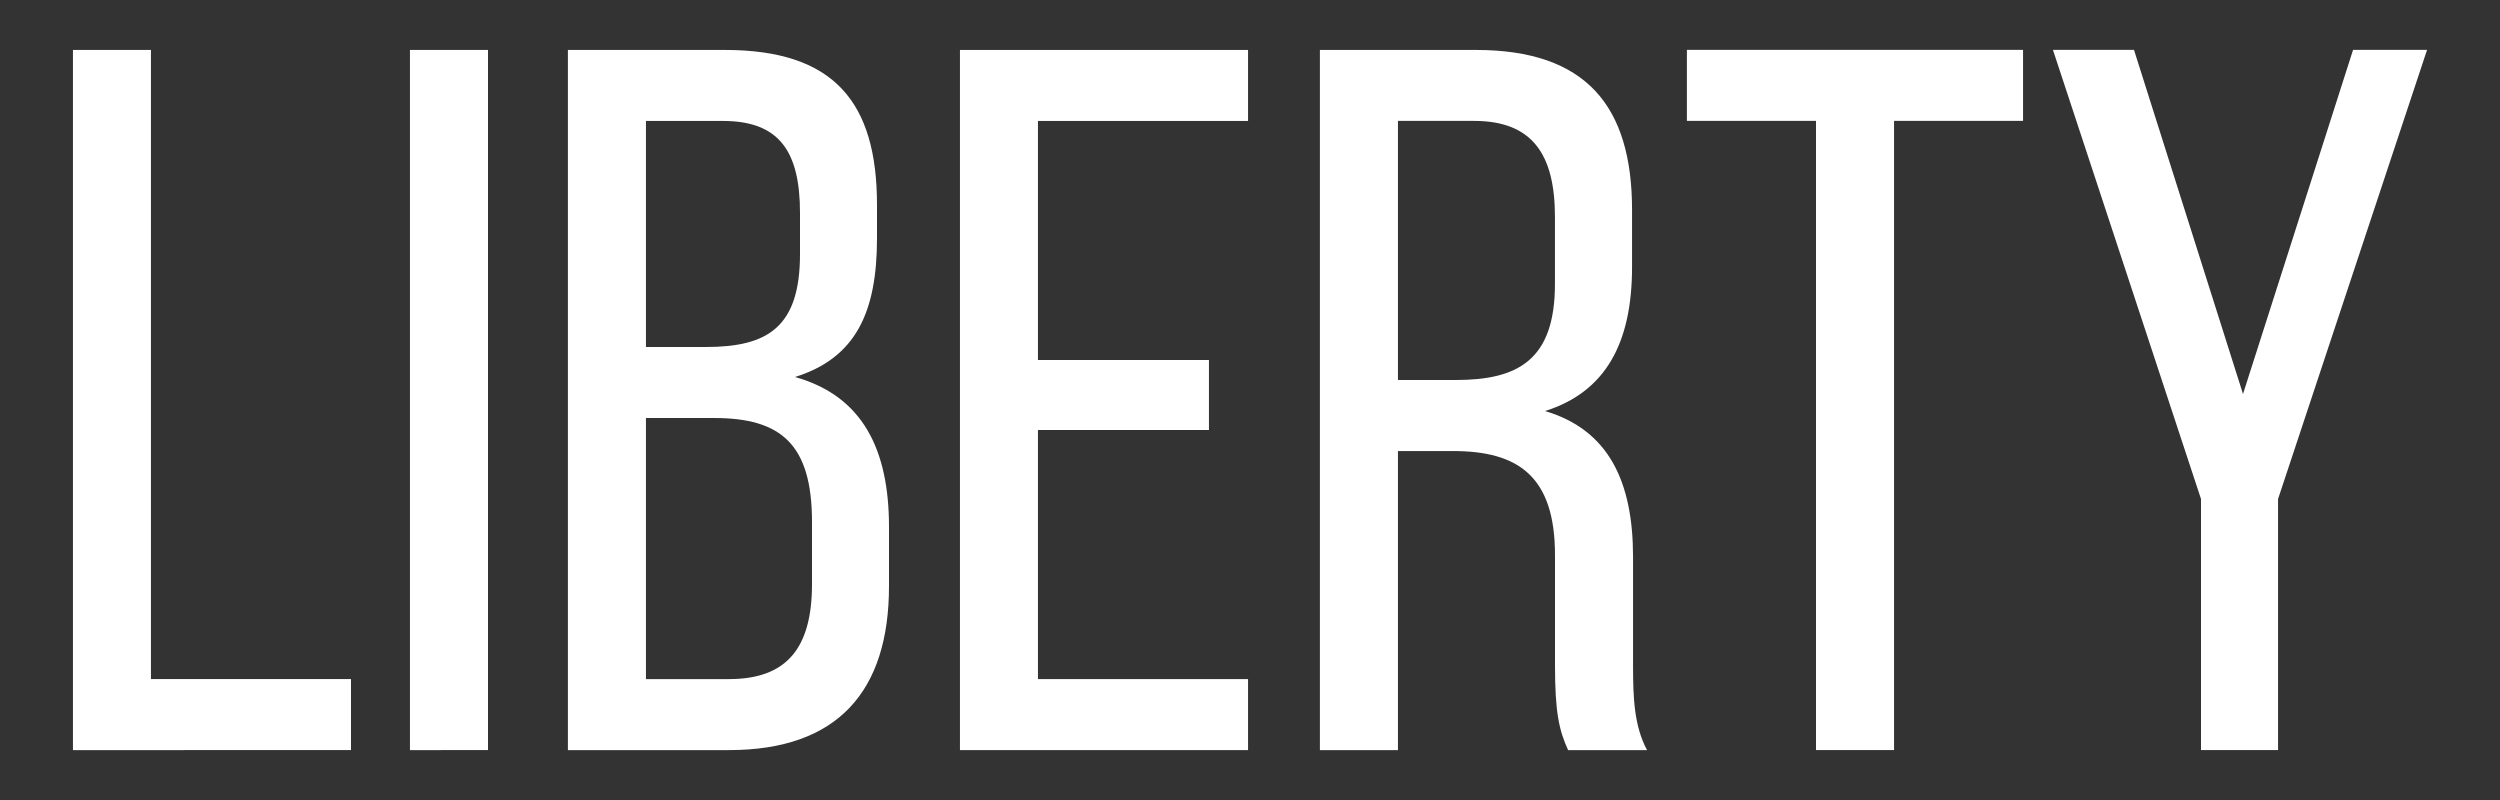 <?xml version="1.0" encoding="utf-8"?>
<!-- Generator: Adobe Illustrator 16.0.3, SVG Export Plug-In . SVG Version: 6.00 Build 0)  -->
<!DOCTYPE svg PUBLIC "-//W3C//DTD SVG 1.1//EN" "http://www.w3.org/Graphics/SVG/1.1/DTD/svg11.dtd">
<svg version="1.1" id="Layer_2" xmlns="http://www.w3.org/2000/svg" xmlns:xlink="http://www.w3.org/1999/xlink" x="0px" y="0px"
	 width="50px" height="16px" viewBox="0 0 50 16" enable-background="new 0 0 50 16" xml:space="preserve">
<rect x="0" y="0" width="50" height="16" fill="#333333" stroke="none"/>
<g>
	<path fill="#FFFFFF" d="M1.459,15.002V0.999h1.56v12.583h4.001v1.42H1.459z"/>
	<path fill="#FFFFFF" d="M9.76,0.999v14.003H8.199V0.999H9.76z"/>
	<path fill="#FFFFFF" d="M14.499,0.999c2.181,0,3.041,1.04,3.041,3.101v0.66c0,1.48-0.42,2.4-1.641,2.78
		C17.26,7.92,17.78,9,17.78,10.541v1.18c0,2.1-1.021,3.281-3.201,3.281h-3.221V0.999H14.499z M14.119,6.94
		c1.24,0,1.881-0.4,1.881-1.86v-0.82c0-1.24-0.42-1.841-1.541-1.841h-1.54V6.94H14.119z M14.579,13.582
		c1.141,0,1.661-0.602,1.661-1.9v-1.24c0-1.561-0.62-2.082-1.961-2.082h-1.36v5.222H14.579z"/>
	<path fill="#FFFFFF" d="M24.179,7.2v1.4h-3.42v4.982h4.202v1.42h-5.762V0.999h5.762v1.42h-4.202V7.2H24.179z"/>
	<path fill="#FFFFFF" d="M29.52,0.999c2.201,0,3.121,1.12,3.121,3.2v1.141c0,1.54-0.541,2.501-1.74,2.881
		c1.279,0.379,1.76,1.42,1.76,2.92v2.18c0,0.621,0.02,1.201,0.281,1.682h-1.58c-0.182-0.4-0.262-0.76-0.262-1.701v-2.199
		c0-1.582-0.74-2.082-2.039-2.082h-1.102v5.982h-1.561V0.999H29.52z M29.119,7.6c1.24,0,1.98-0.4,1.98-1.921v-1.34
		c0-1.261-0.459-1.921-1.619-1.921h-1.521V7.6H29.119z"/>
	<path fill="#FFFFFF" d="M36.32,15.002V2.418h-2.582v-1.42h6.723v1.42h-2.58v12.583H36.32z"/>
	<path fill="#FFFFFF" d="M44.02,9.98l-2.961-8.982h1.621l2.18,6.882l2.201-6.882h1.48l-2.98,8.982v5.021H44.02V9.98z"/>
</g>
</svg>
